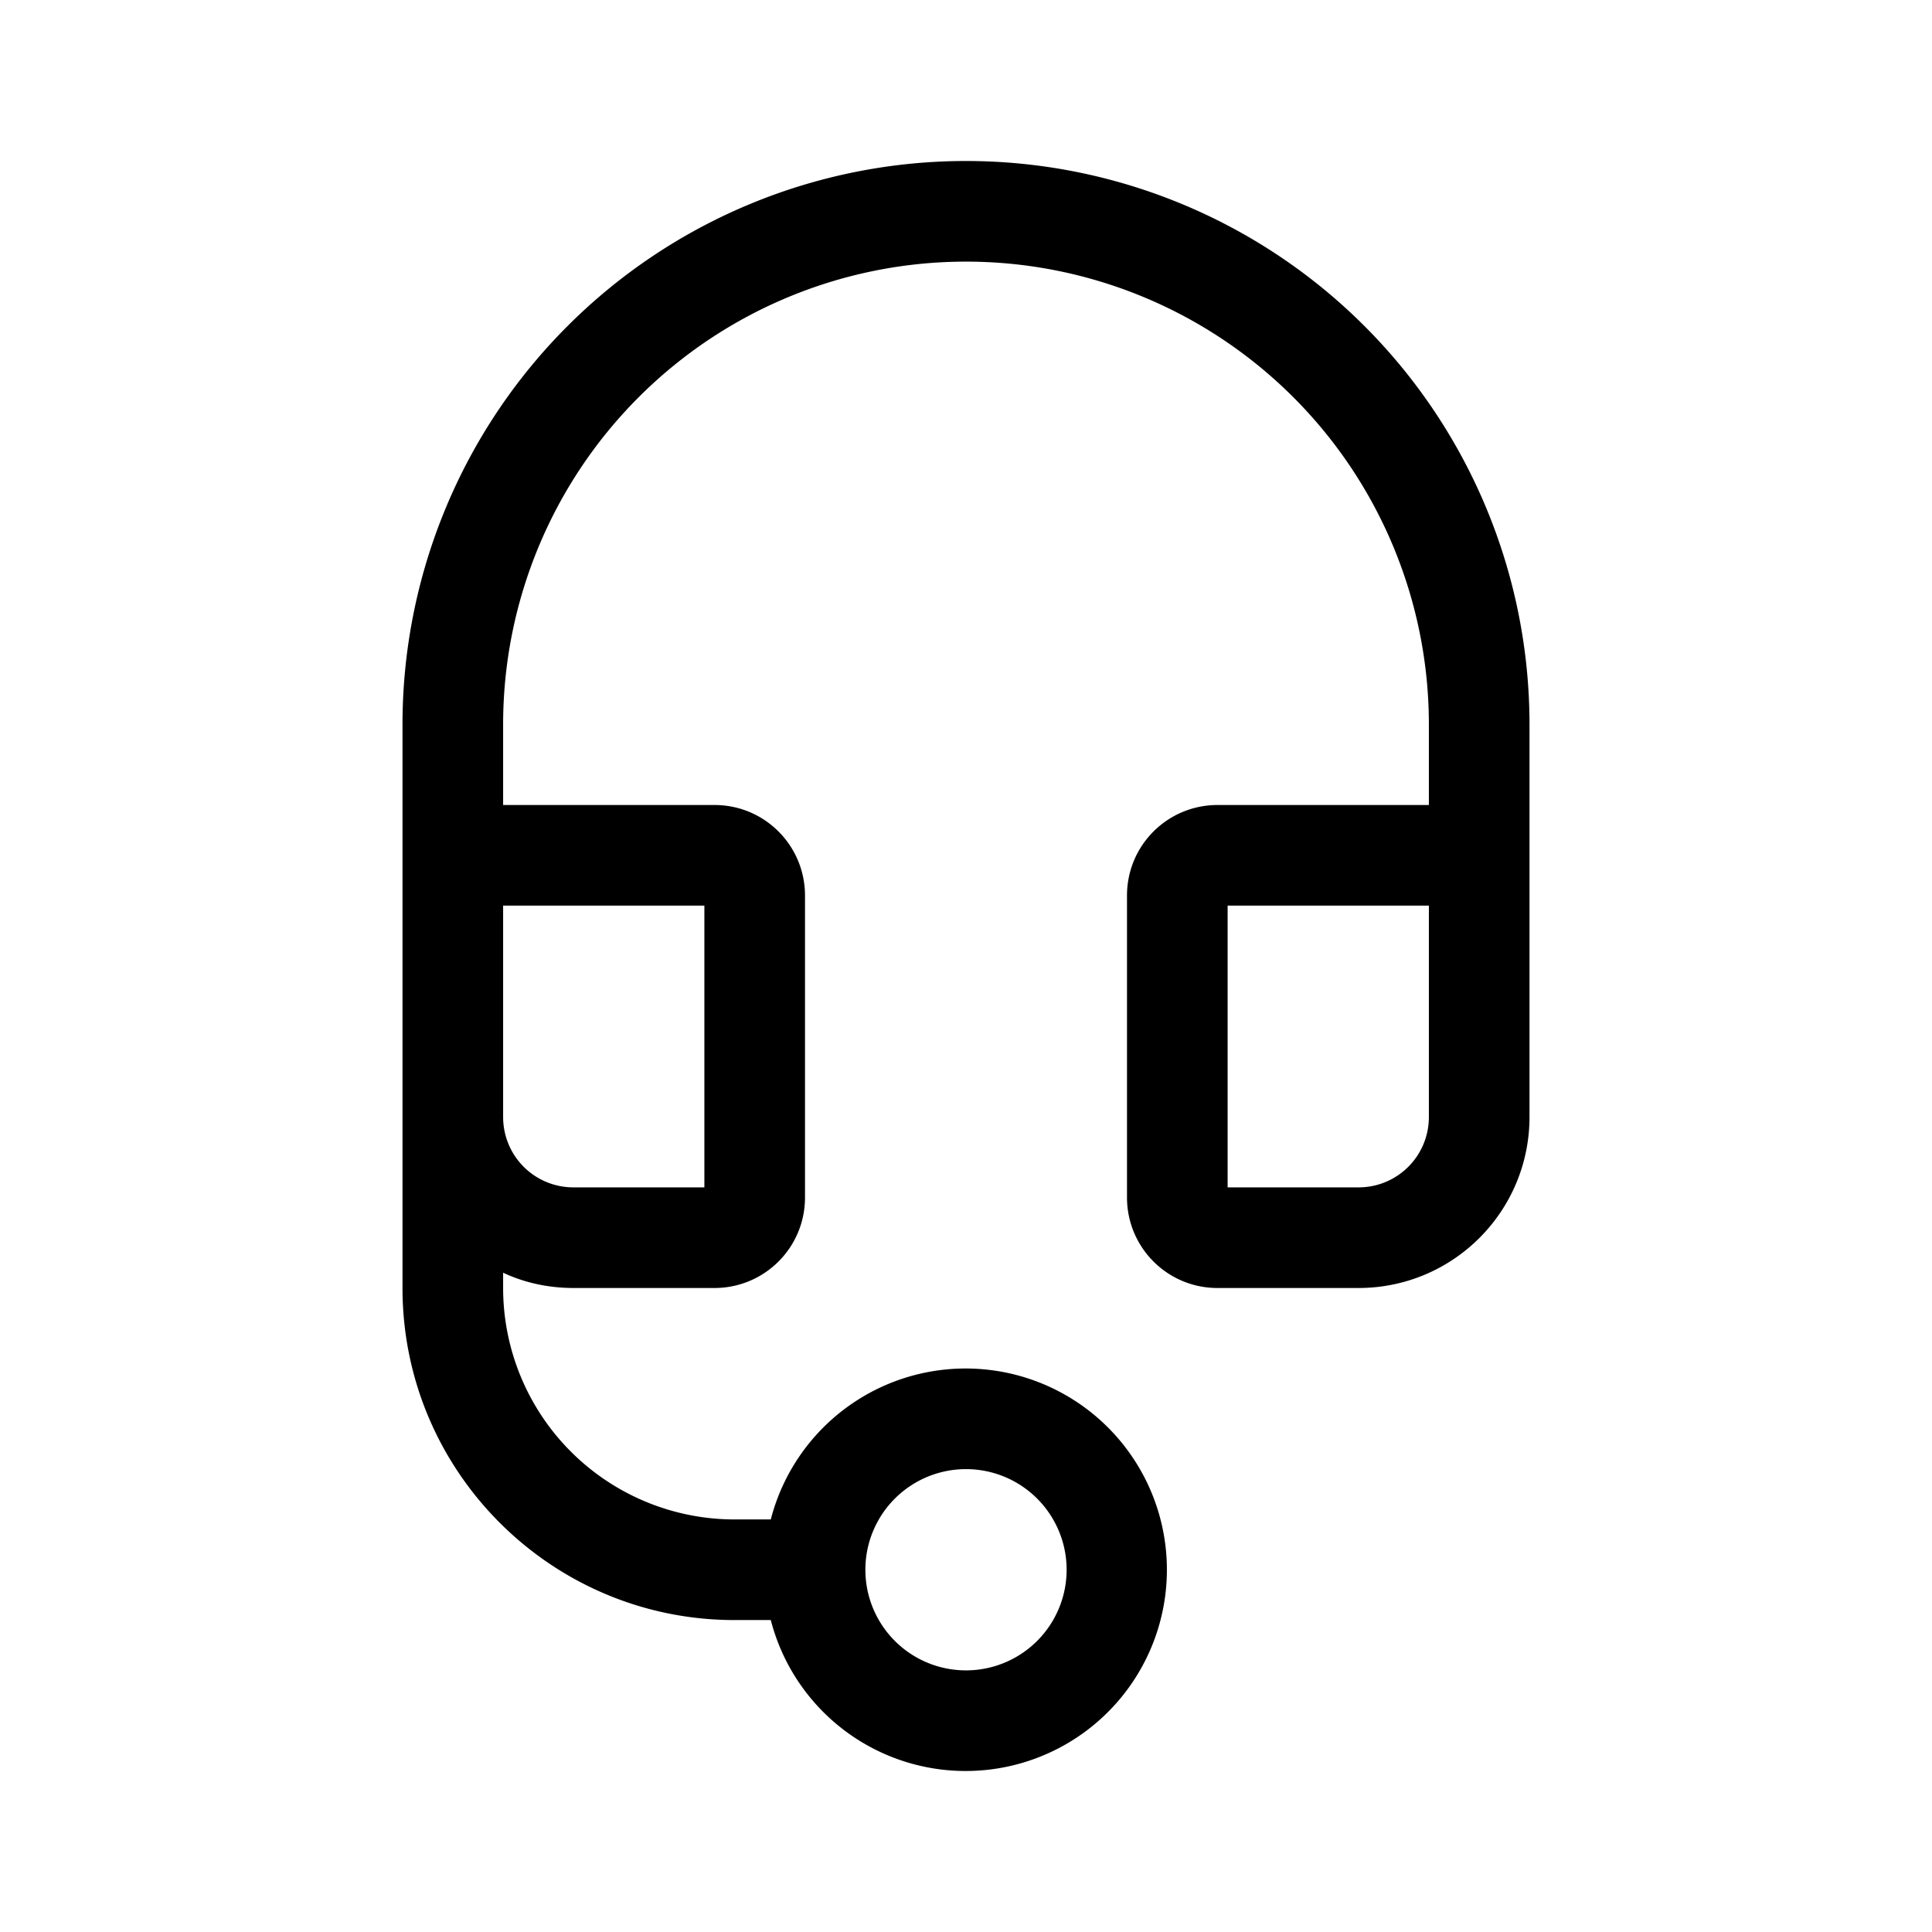 <svg width="48" height="48" viewBox="0 0 48 48" xmlns="http://www.w3.org/2000/svg"><path d="M12.5 18a11.5 11.5 0 1 1 23 0v2h-5.25C29.01 20 28 21 28 22.25v7.5c0 1.24 1 2.25 2.25 2.25h3.5C36.1 32 38 30.1 38 27.75V18a14 14 0 1 0-28 0v14c0 4.56 3.7 8.25 8.25 8.25h.9a5 5 0 1 0 0-2.5h-.9A5.75 5.75 0 0 1 12.5 32v-.38c.53.25 1.13.38 1.75.38h3.5c1.24 0 2.25-1 2.25-2.25v-7.5c0-1.24-1-2.25-2.25-2.25H12.5v-2Zm0 4.5h5v7h-3.25c-.97 0-1.75-.78-1.75-1.75V22.5Zm9 16.5a2.5 2.5 0 1 1 5 0 2.5 2.5 0 0 1-5 0Zm9-16.5h5v5.25c0 .97-.78 1.75-1.75 1.75H30.5v-7Z"/></svg>